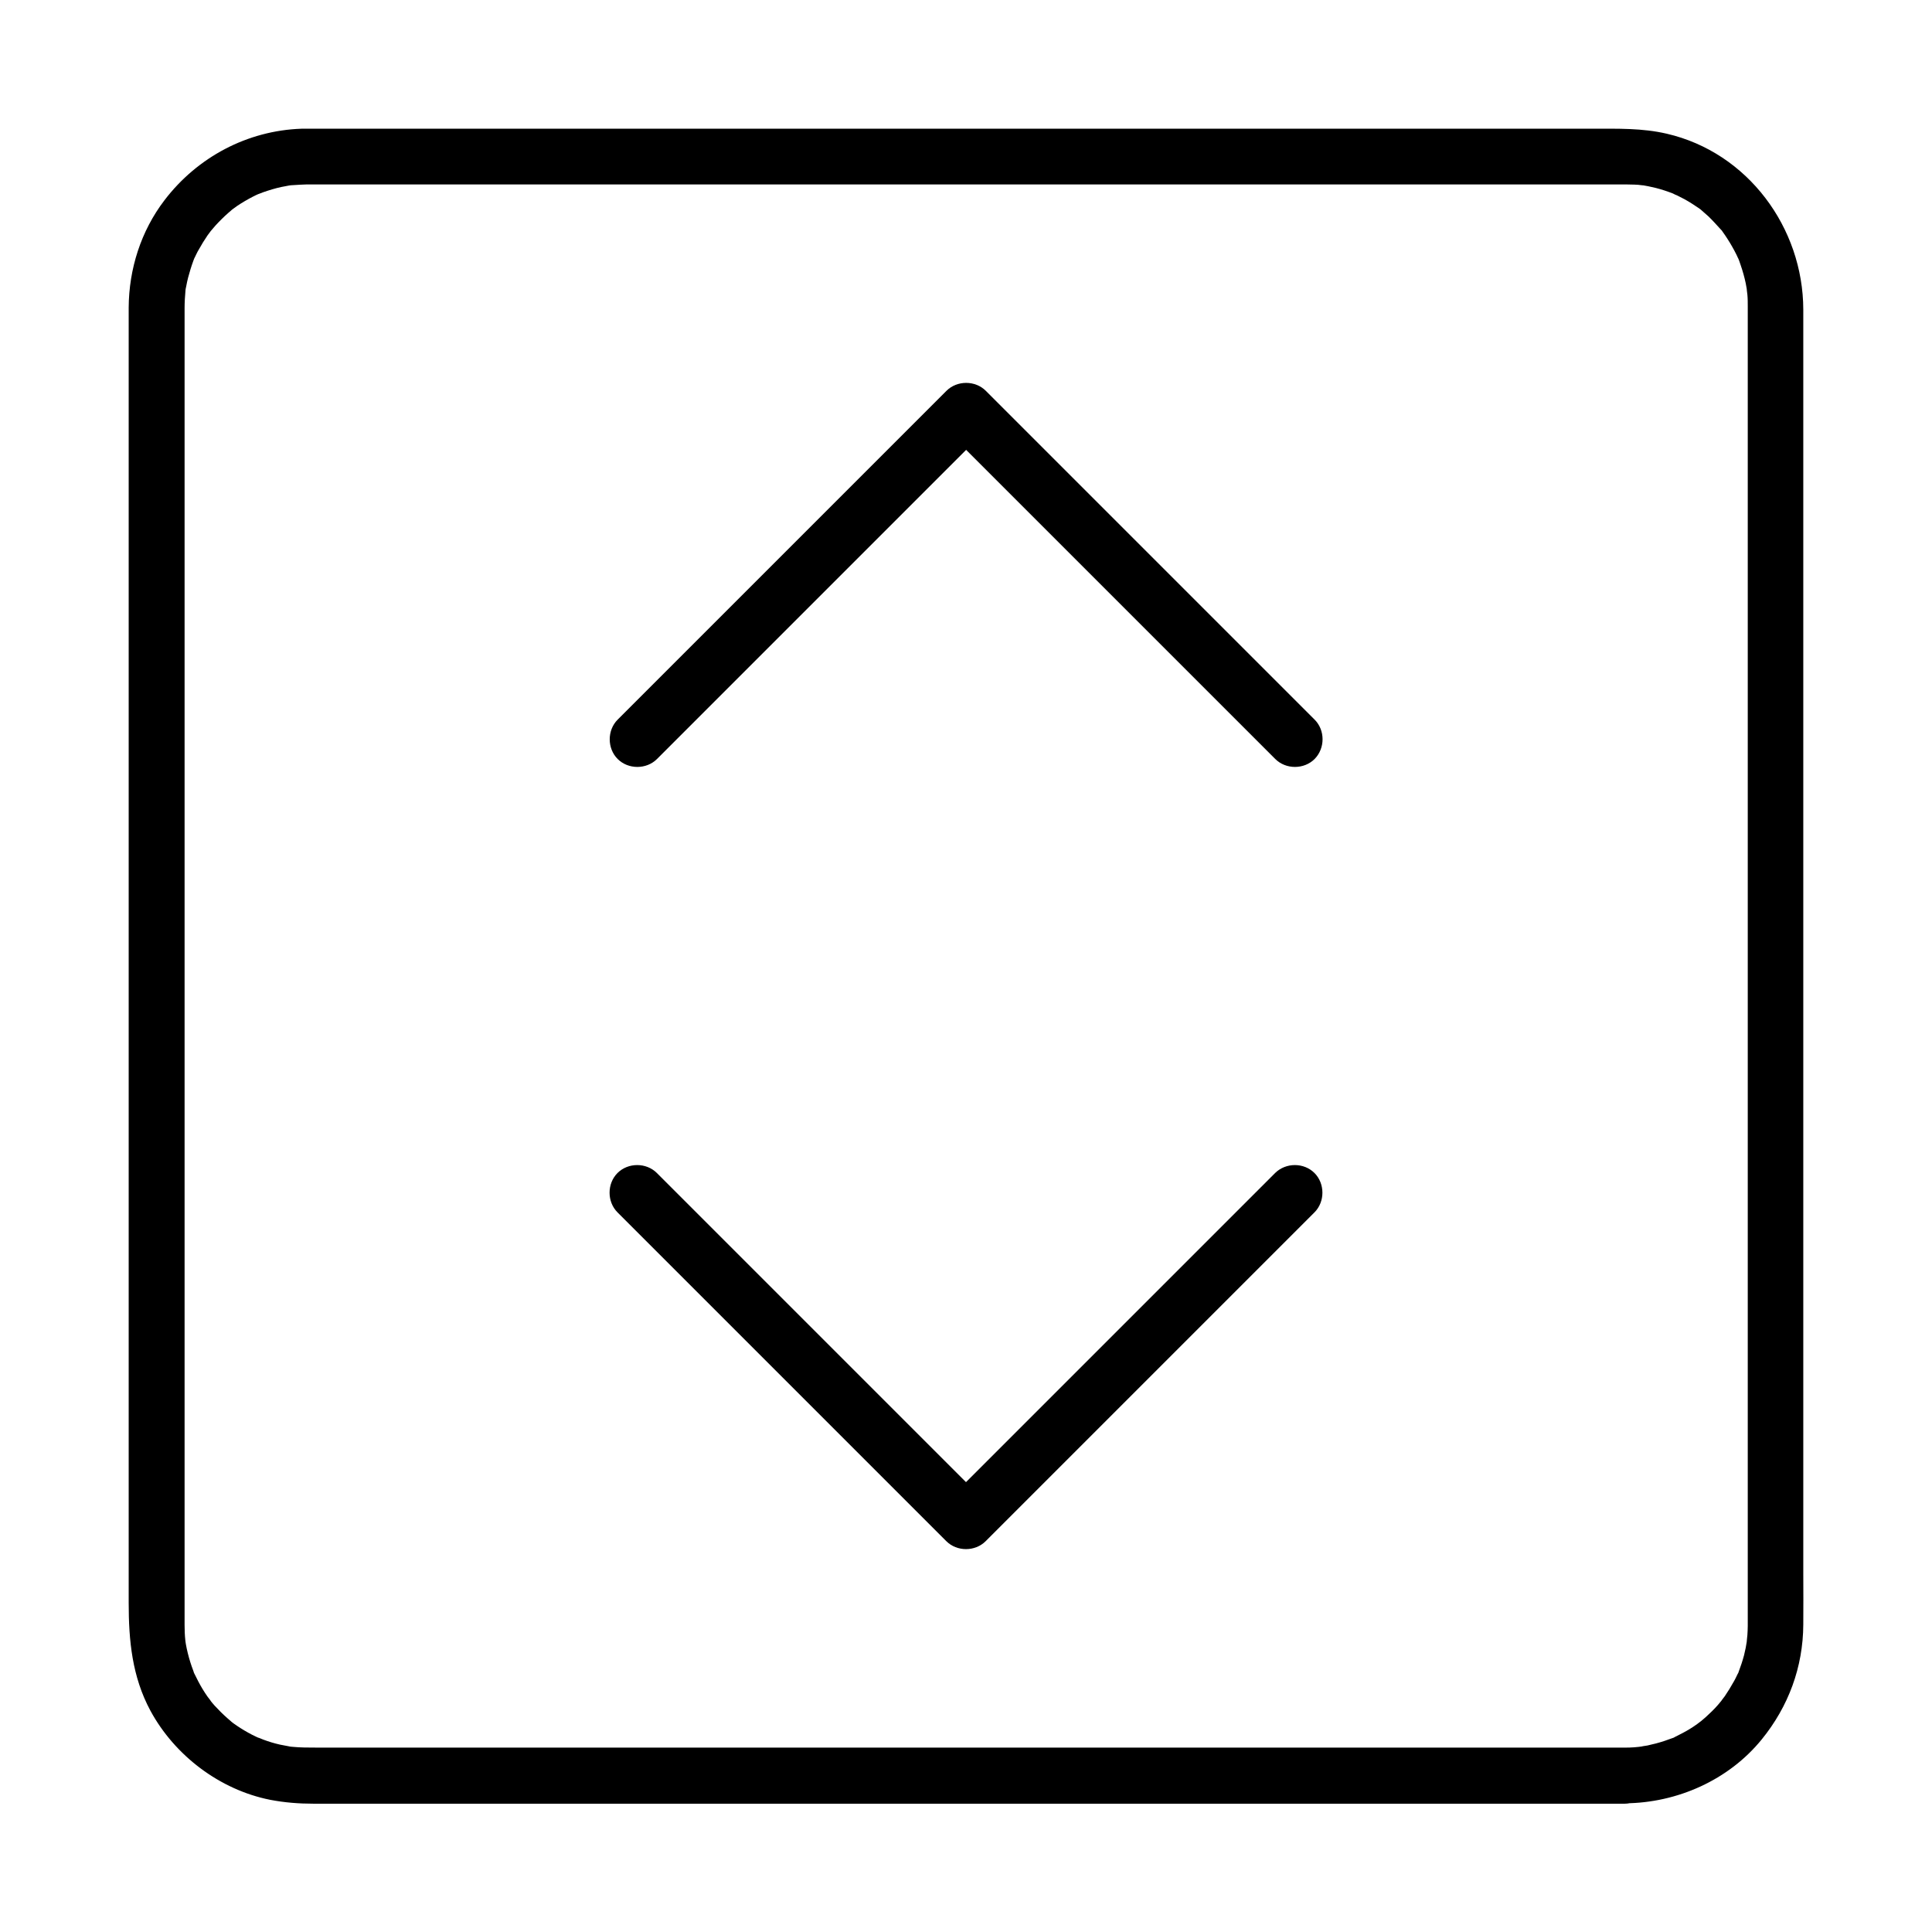 <?xml version="1.0" encoding="UTF-8"?>
<!-- Uploaded to: ICON Repo, www.svgrepo.com, Generator: ICON Repo Mixer Tools -->
<svg fill="#000000" width="800px" height="800px" version="1.1" viewBox="144 144 512 512" xmlns="http://www.w3.org/2000/svg">
 <g>
  <path d="m574.66 607.13h-10.973-29.371-42.852-51.66-55.004-53.676-47.527-36.062-19.828c-2.016 0-4.082 0-6.102-0.195-0.344-0.051-0.688-0.051-1.031-0.098 1.379 0.148 0.246 0.051-0.051-0.051-0.789-0.148-1.523-0.297-2.312-0.441-1.523-0.344-3-0.789-4.43-1.328-0.395-0.148-2.215-0.934-0.984-0.344-0.688-0.297-1.379-0.641-2.066-0.984-1.328-0.688-2.656-1.477-3.887-2.312-0.641-0.441-1.23-0.836-1.82-1.328 1.082 0.836-0.441-0.395-0.738-0.688-1.23-1.082-2.363-2.215-3.445-3.394-0.441-0.492-0.836-0.984-1.23-1.477 0.934 1.082-0.395-0.543-0.59-0.836-0.934-1.328-1.77-2.707-2.508-4.133-0.297-0.59-0.59-1.18-0.887-1.77-0.641-1.23-0.148-0.297-0.051-0.051-0.148-0.297-0.246-0.59-0.344-0.934-0.59-1.523-1.082-3.102-1.477-4.723-0.195-0.738-0.344-1.523-0.492-2.312-0.051-0.344-0.098-0.641-0.148-0.984 0.051 0.297 0.148 1.426 0-0.051-0.148-1.379-0.195-2.754-0.195-4.133v-0.738-5.609-25.34-40.246-49.789-54.859-54.414-49.297-39.41-24.207-4.922c0-1.625 0.098-3.246 0.246-4.871 0.098-0.887 0 0.148-0.051 0.297 0.051-0.441 0.148-0.887 0.246-1.328 0.148-0.789 0.297-1.523 0.492-2.262 0.395-1.477 0.836-2.953 1.379-4.43 0.051-0.195 0.59-1.477 0.246-0.641-0.344 0.738 0.098-0.246 0.148-0.297 0.344-0.688 0.641-1.379 1.031-2.016 0.738-1.328 1.523-2.609 2.363-3.836 0.246-0.344 1.426-1.871 0.59-0.836 0.492-0.59 0.984-1.133 1.477-1.723 1.082-1.18 2.215-2.312 3.445-3.394 0.344-0.297 1.477-1.23 0.492-0.492 0.59-0.441 1.23-0.887 1.82-1.328 1.328-0.887 2.754-1.723 4.184-2.461 0.59-0.297 1.18-0.59 1.77-0.836-1.328 0.59 0.641-0.246 0.984-0.344 1.574-0.543 3.148-1.031 4.773-1.379 0.789-0.148 1.523-0.297 2.312-0.441 0.887-0.148-0.148 0-0.297 0.051 0.344-0.051 0.688-0.098 1.031-0.098 1.277-0.098 2.508-0.148 3.789-0.195h3.051 21.059 37.145 47.922 53.922 55.152 51.02 42.117 28.387 7.379 1.77 0.344 0.051c0.789 0 1.625 0.051 2.41 0.051 0.344 0 0.688 0.051 1.031 0.051-0.051 0 1.969 0.246 1.031 0.098-0.836-0.098 0.246 0.051 0.344 0.051 0.441 0.098 0.887 0.148 1.328 0.246 0.641 0.148 1.277 0.297 1.969 0.441 1.574 0.395 3.148 0.934 4.676 1.523 1.082 0.395-0.984-0.492 0.051 0.051 0.297 0.148 0.59 0.297 0.887 0.395 0.688 0.344 1.379 0.688 2.016 1.031 1.328 0.738 2.609 1.574 3.836 2.41 0.148 0.098 1.23 0.934 0.543 0.395-0.641-0.492 0.195 0.148 0.246 0.246 0.543 0.492 1.133 0.984 1.672 1.477 1.18 1.133 2.215 2.312 3.297 3.492 0.934 1.031-0.344-0.59 0.441 0.543 0.441 0.641 0.887 1.23 1.277 1.871 0.887 1.379 1.672 2.754 2.41 4.231 0.195 0.395 0.789 1.77 0.344 0.641 0.297 0.688 0.543 1.426 0.789 2.164 0.543 1.574 0.984 3.148 1.328 4.773 0.051 0.344 0.441 2.363 0.297 1.672-0.098-0.688 0.098 1.082 0.148 1.379 0.098 1.031 0.098 2.066 0.098 3.102v0.887 16.582 33.605 45.707 53.137 55.152 52.398 44.918 32.078 14.516 0.297 0.395c0 0.789-0.051 1.625-0.098 2.41-0.051 0.395-0.246 2.41-0.148 1.723 0.098-0.688-0.246 1.379-0.297 1.672-0.148 0.641-0.297 1.277-0.441 1.969-0.395 1.477-0.887 2.953-1.426 4.379-0.492 1.328 0.344-0.59-0.297 0.641-0.344 0.688-0.641 1.379-1.031 2.016-0.738 1.328-1.523 2.609-2.363 3.836-0.195 0.297-1.523 1.918-0.59 0.836-0.395 0.492-0.836 0.984-1.23 1.477-0.984 1.133-2.066 2.164-3.199 3.199-0.246 0.246-1.77 1.477-1.23 1.082 0.543-0.441-0.836 0.59-1.082 0.789-1.23 0.887-2.508 1.672-3.836 2.363-0.688 0.344-1.379 0.688-2.016 1.031-1.23 0.641 0.688-0.195-0.641 0.297-1.426 0.543-2.902 1.031-4.379 1.426-0.738 0.195-1.523 0.344-2.262 0.543-0.395 0.051-2.559 0.395-1.031 0.195-1.723 0.27-3.297 0.371-4.918 0.371-3.836 0.051-7.578 3.394-7.379 7.379 0.195 3.984 3.246 7.43 7.379 7.379 13.777-0.098 27.453-6.148 36.211-16.926 7.086-8.707 10.973-19.188 11.02-30.453 0.051-4.527 0-9.055 0-13.578v-31.684-44.969-52.988-55.598-53.629-46.25-33.75-16.039c-0.051-21.695-14.711-41.625-36.164-46.594-6.543-1.523-13.035-1.328-19.629-1.328h-27.75-42.262-51.512-55.645-54.414-48.512-37.098-20.91-4.082c-14.371 0.492-27.605 7.527-36.312 18.941-6.25 8.168-9.445 18.254-9.496 28.488v4.379 23.52 39.262 49.742 54.859 55.352 50.48 40.441 25.191c0 9.938 0.887 19.531 5.758 28.586 6.445 11.906 18.402 20.961 31.734 23.617 3.836 0.738 7.676 1.031 11.512 1.031h18.992 35.918 47.676 54.27 55.496 52.102 43.297 29.273 10.43c3.836 0 7.578-3.394 7.379-7.379-0.098-4.09-3.148-7.484-7.281-7.484z"/>
  <path d="m481.92 454.86c-9.84 9.84-19.68 19.68-29.57 29.57-15.598 15.598-31.242 31.242-46.84 46.84-3.59 3.59-7.184 7.184-10.727 10.727h10.43l-87.137-87.137c-2.805-2.805-7.625-2.805-10.43 0-2.805 2.805-2.805 7.625 0 10.43l29.57 29.57c15.598 15.598 31.242 31.242 46.84 46.84 3.59 3.59 7.184 7.184 10.727 10.727 2.805 2.805 7.625 2.805 10.43 0 9.84-9.84 19.68-19.68 29.57-29.57 15.598-15.598 31.242-31.242 46.84-46.84 3.59-3.59 7.184-7.184 10.727-10.727 2.805-2.805 2.805-7.625 0-10.43-2.805-2.805-7.578-2.805-10.43 0z"/>
  <path d="m492.39 334.71c-9.84-9.84-19.68-19.68-29.57-29.57-15.598-15.598-31.242-31.242-46.84-46.84-3.59-3.59-7.184-7.184-10.727-10.727-2.805-2.805-7.625-2.805-10.43 0-9.84 9.84-19.68 19.68-29.57 29.57-15.598 15.598-31.242 31.242-46.84 46.84l-10.727 10.727c-2.805 2.805-2.805 7.625 0 10.43 2.805 2.805 7.625 2.805 10.43 0 9.84-9.84 19.68-19.68 29.57-29.57 15.598-15.598 31.242-31.242 46.84-46.84 3.59-3.59 7.184-7.184 10.727-10.727h-10.43c9.84 9.84 19.68 19.68 29.57 29.57l57.566 57.566c2.805 2.805 7.625 2.805 10.43 0 2.805-2.856 2.805-7.625 0-10.43z"/>
 </g>
</svg>
